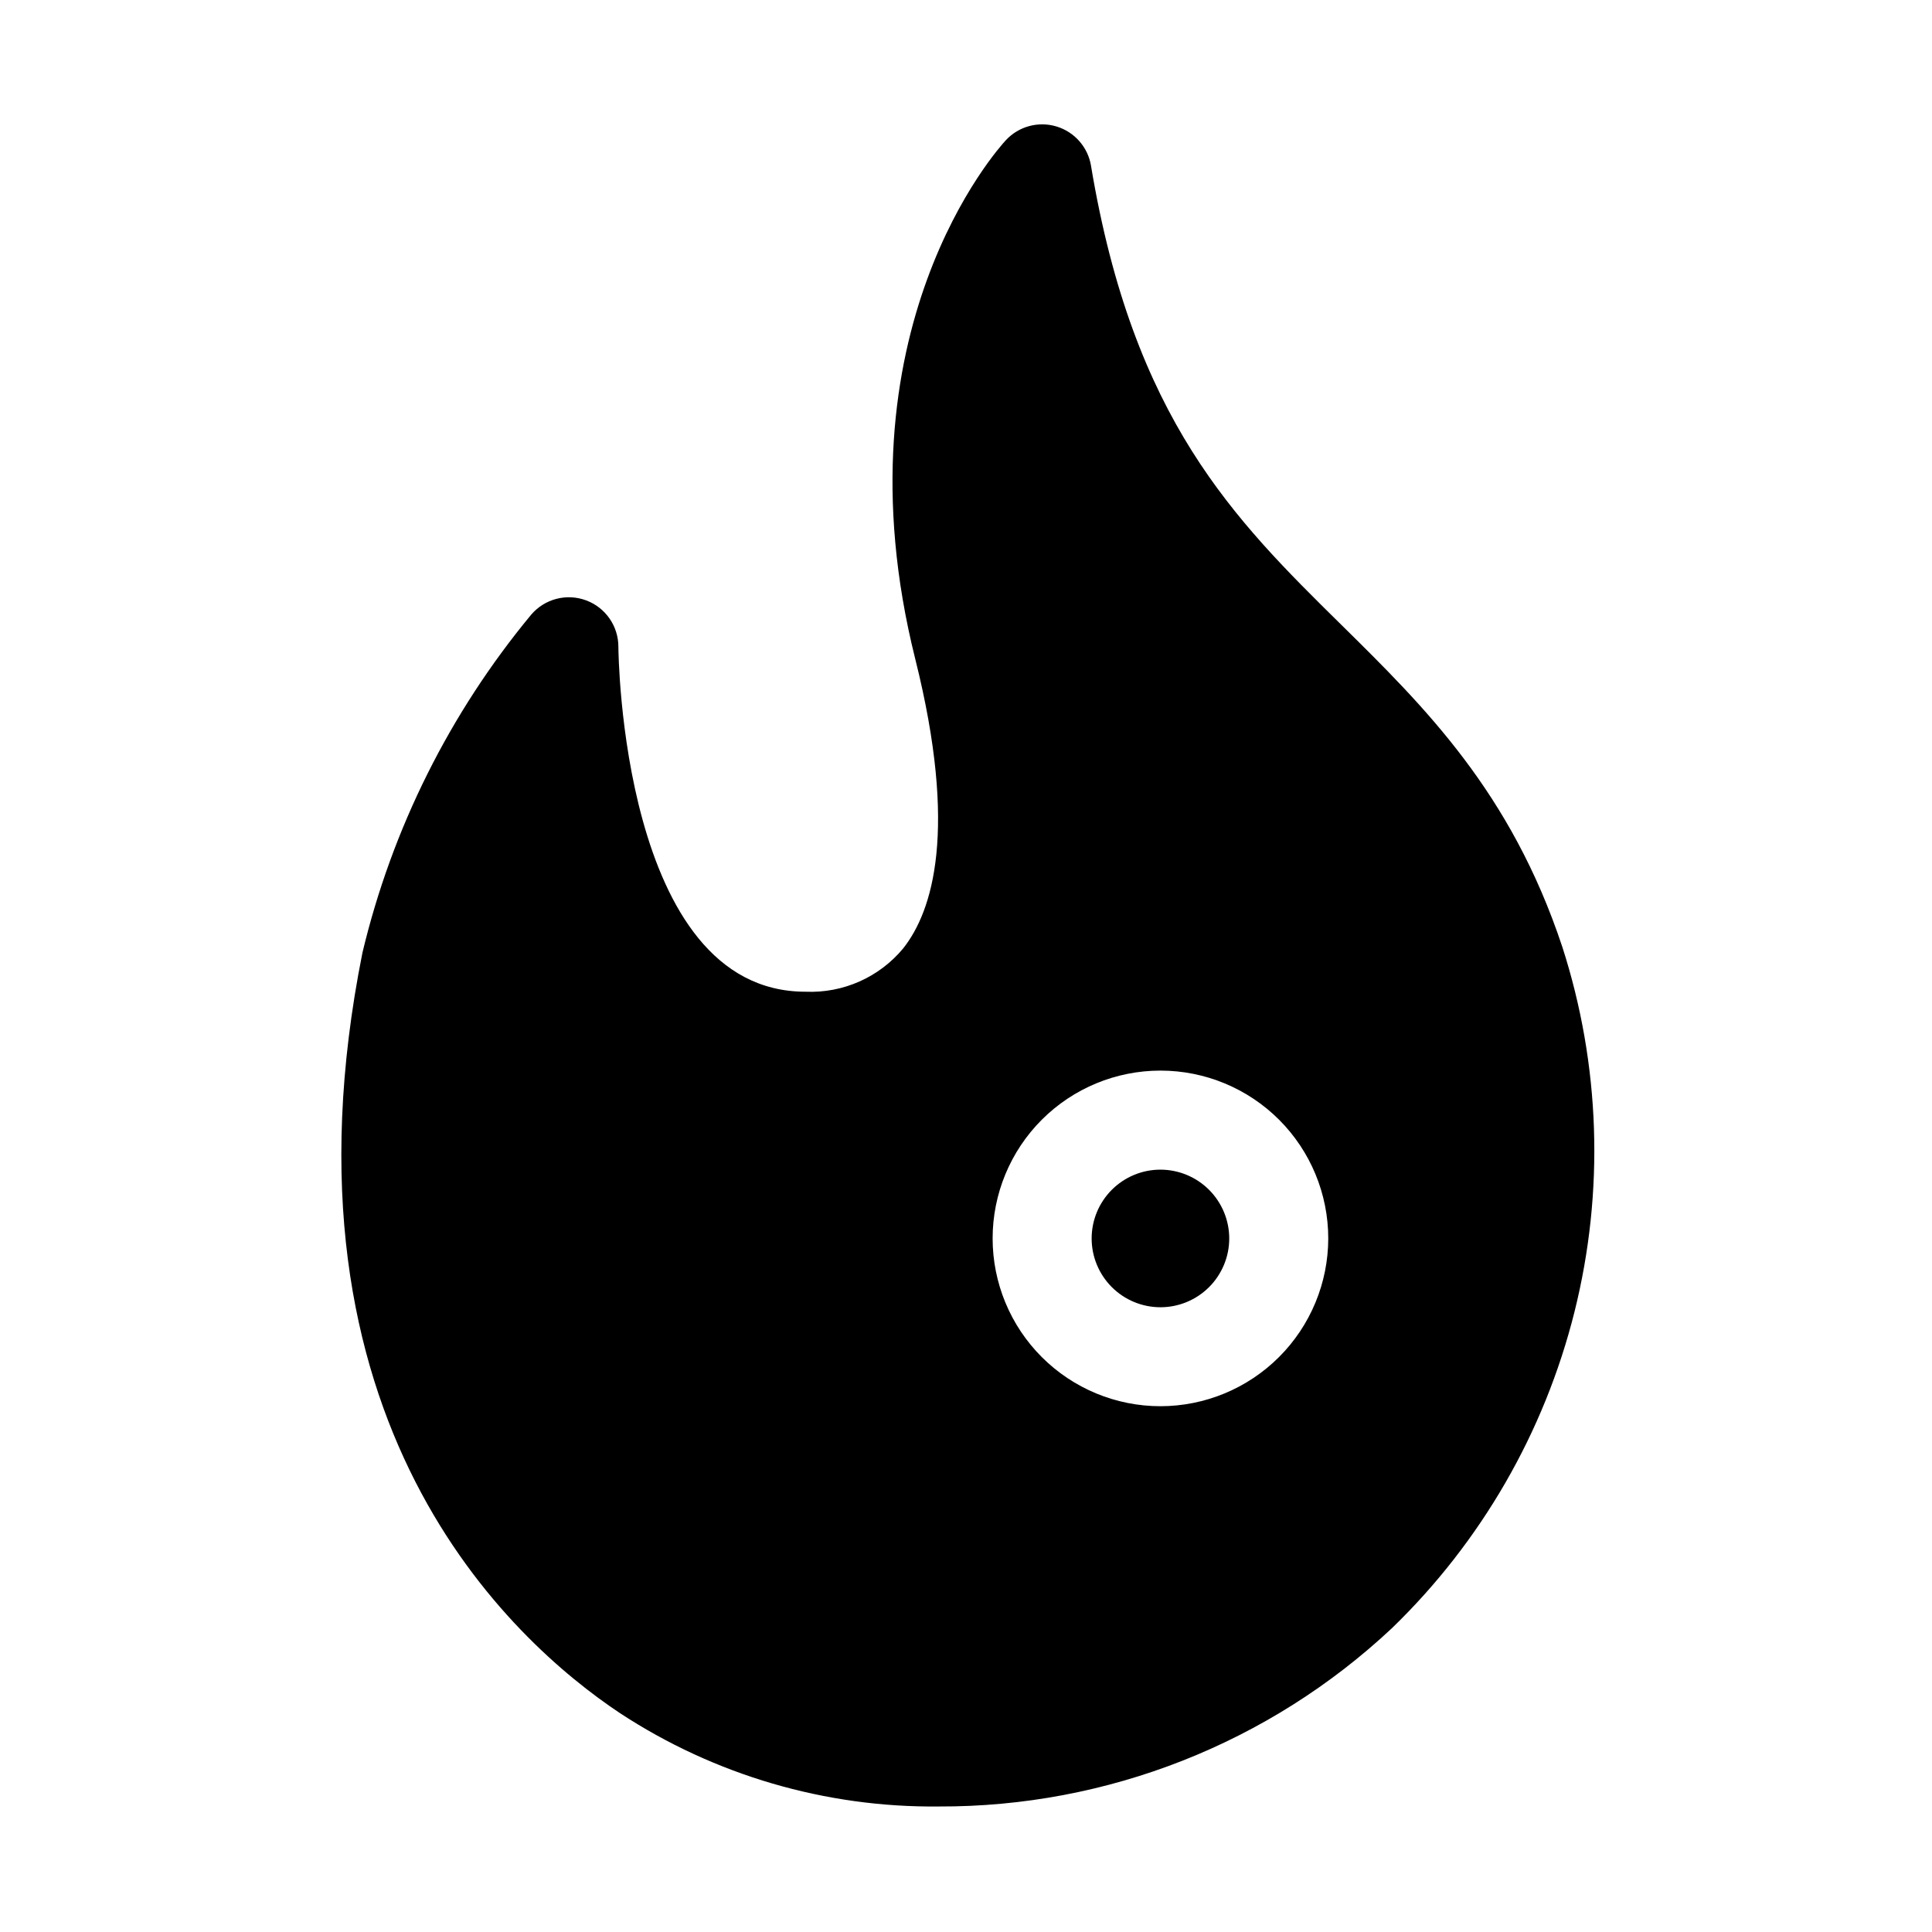 <?xml version="1.0" encoding="UTF-8"?>
<!-- Uploaded to: ICON Repo, www.svgrepo.com, Generator: ICON Repo Mixer Tools -->
<svg fill="#000000" width="800px" height="800px" version="1.1" viewBox="144 144 512 512" xmlns="http://www.w3.org/2000/svg">
 <g>
  <path d="m451.54 453.97c-4.836-0.004-9.477 1.918-12.898 5.336-3.418 3.418-5.344 8.055-5.344 12.891-0.004 4.836 1.918 9.473 5.336 12.895 3.418 3.418 8.055 5.34 12.891 5.344 4.836 0 9.473-1.922 12.895-5.34 3.418-3.418 5.34-8.059 5.34-12.895-0.004-4.832-1.926-9.461-5.34-12.879-3.418-3.418-8.047-5.344-12.879-5.352z"/>
  <path d="m558.02 394.91c-13.645-41.094-36.516-63.594-58.59-85.363-28.34-27.93-55.082-54.316-66.305-121.63h0.004c-0.824-4.934-4.379-8.969-9.172-10.406-4.789-1.438-9.98-0.027-13.387 3.637-1.879 2.016-45.762 50.496-24.016 137.5 11.379 45.488 4.586 66.797-3.148 76.621v0.004c-6.359 7.707-15.969 11.98-25.953 11.543-48.84 0-49.574-90.465-49.574-91.379v0.004c0.016-5.5-3.402-10.43-8.559-12.34-5.156-1.914-10.957-0.406-14.531 3.773-21.582 26.043-36.887 56.695-44.734 89.594-24.855 124.27 39.477 182.37 68.223 201.52 25.086 16.453 54.496 25.066 84.492 24.75 44.621 0.168 87.613-16.758 120.15-47.293 23.625-22.879 40.371-51.918 48.344-83.824 7.969-31.906 6.848-65.406-3.242-96.711zm-106.48 121.75c-11.797 0.004-23.109-4.68-31.453-13.02s-13.027-19.652-13.031-31.445c0-11.797 4.688-23.109 13.027-31.453 8.34-8.34 19.652-13.023 31.449-13.023s23.109 4.688 31.449 13.031c8.336 8.34 13.02 19.656 13.02 31.449-0.016 11.789-4.703 23.09-13.039 31.426-8.336 8.336-19.637 13.023-31.422 13.035z"/>
 </g>
</svg>
